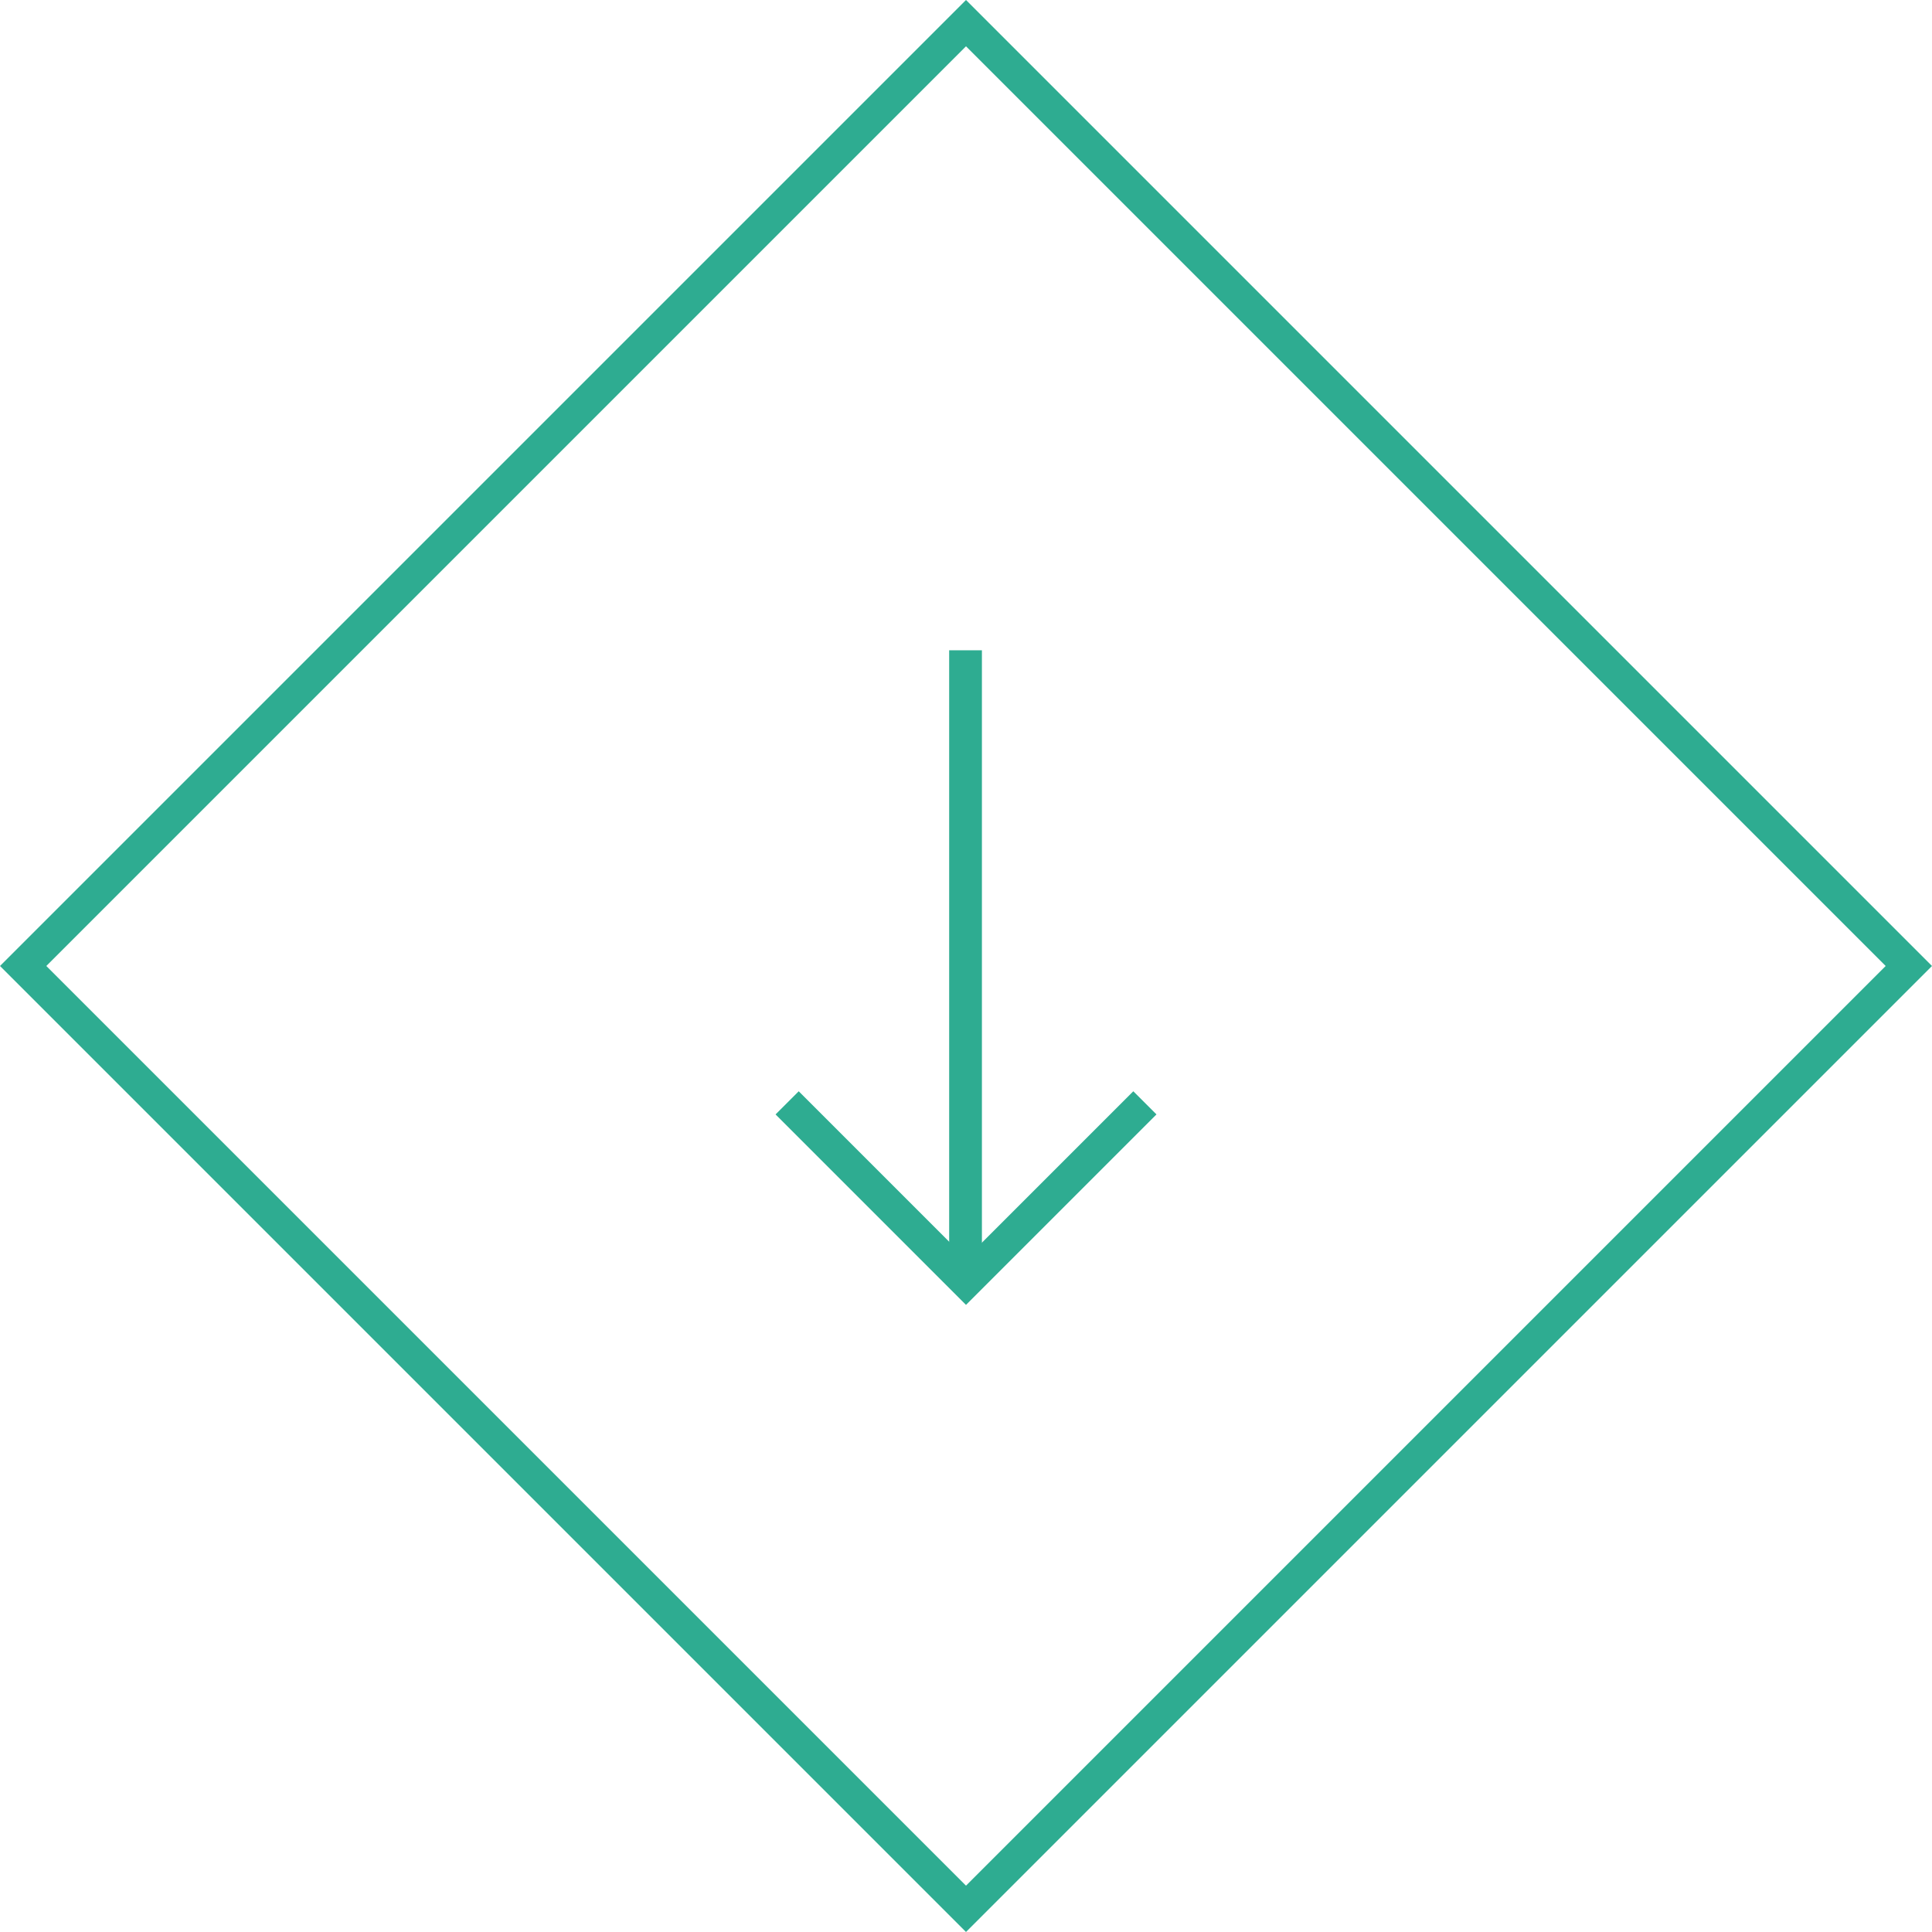 <svg xmlns="http://www.w3.org/2000/svg" viewBox="0 0 59 59"><g id="グループ_2883" data-name="グループ 2883" transform="translate(59) rotate(90)"><g id="長方形_2738" data-name="長方形 2738" transform="translate(0 29.5) rotate(-45)" fill="none" stroke="#2eac91" stroke-width="1"><rect width="41.719" height="41.719" stroke="none"/><rect x="0.5" y="0.5" width="40.719" height="40.719" fill="none"/></g><path id="パス_10849" data-name="パス 10849" d="M69.625.545l5.463,5.463L69.625,11.47" transform="translate(-35.946 23.492)" fill="none" stroke="#2eac91" stroke-miterlimit="10" stroke-width="1"/><line id="線_622" data-name="線 622" x1="19.283" transform="translate(19.859 29.514)" fill="none" stroke="#2eac91" stroke-miterlimit="10" stroke-width="1"/></g></svg>